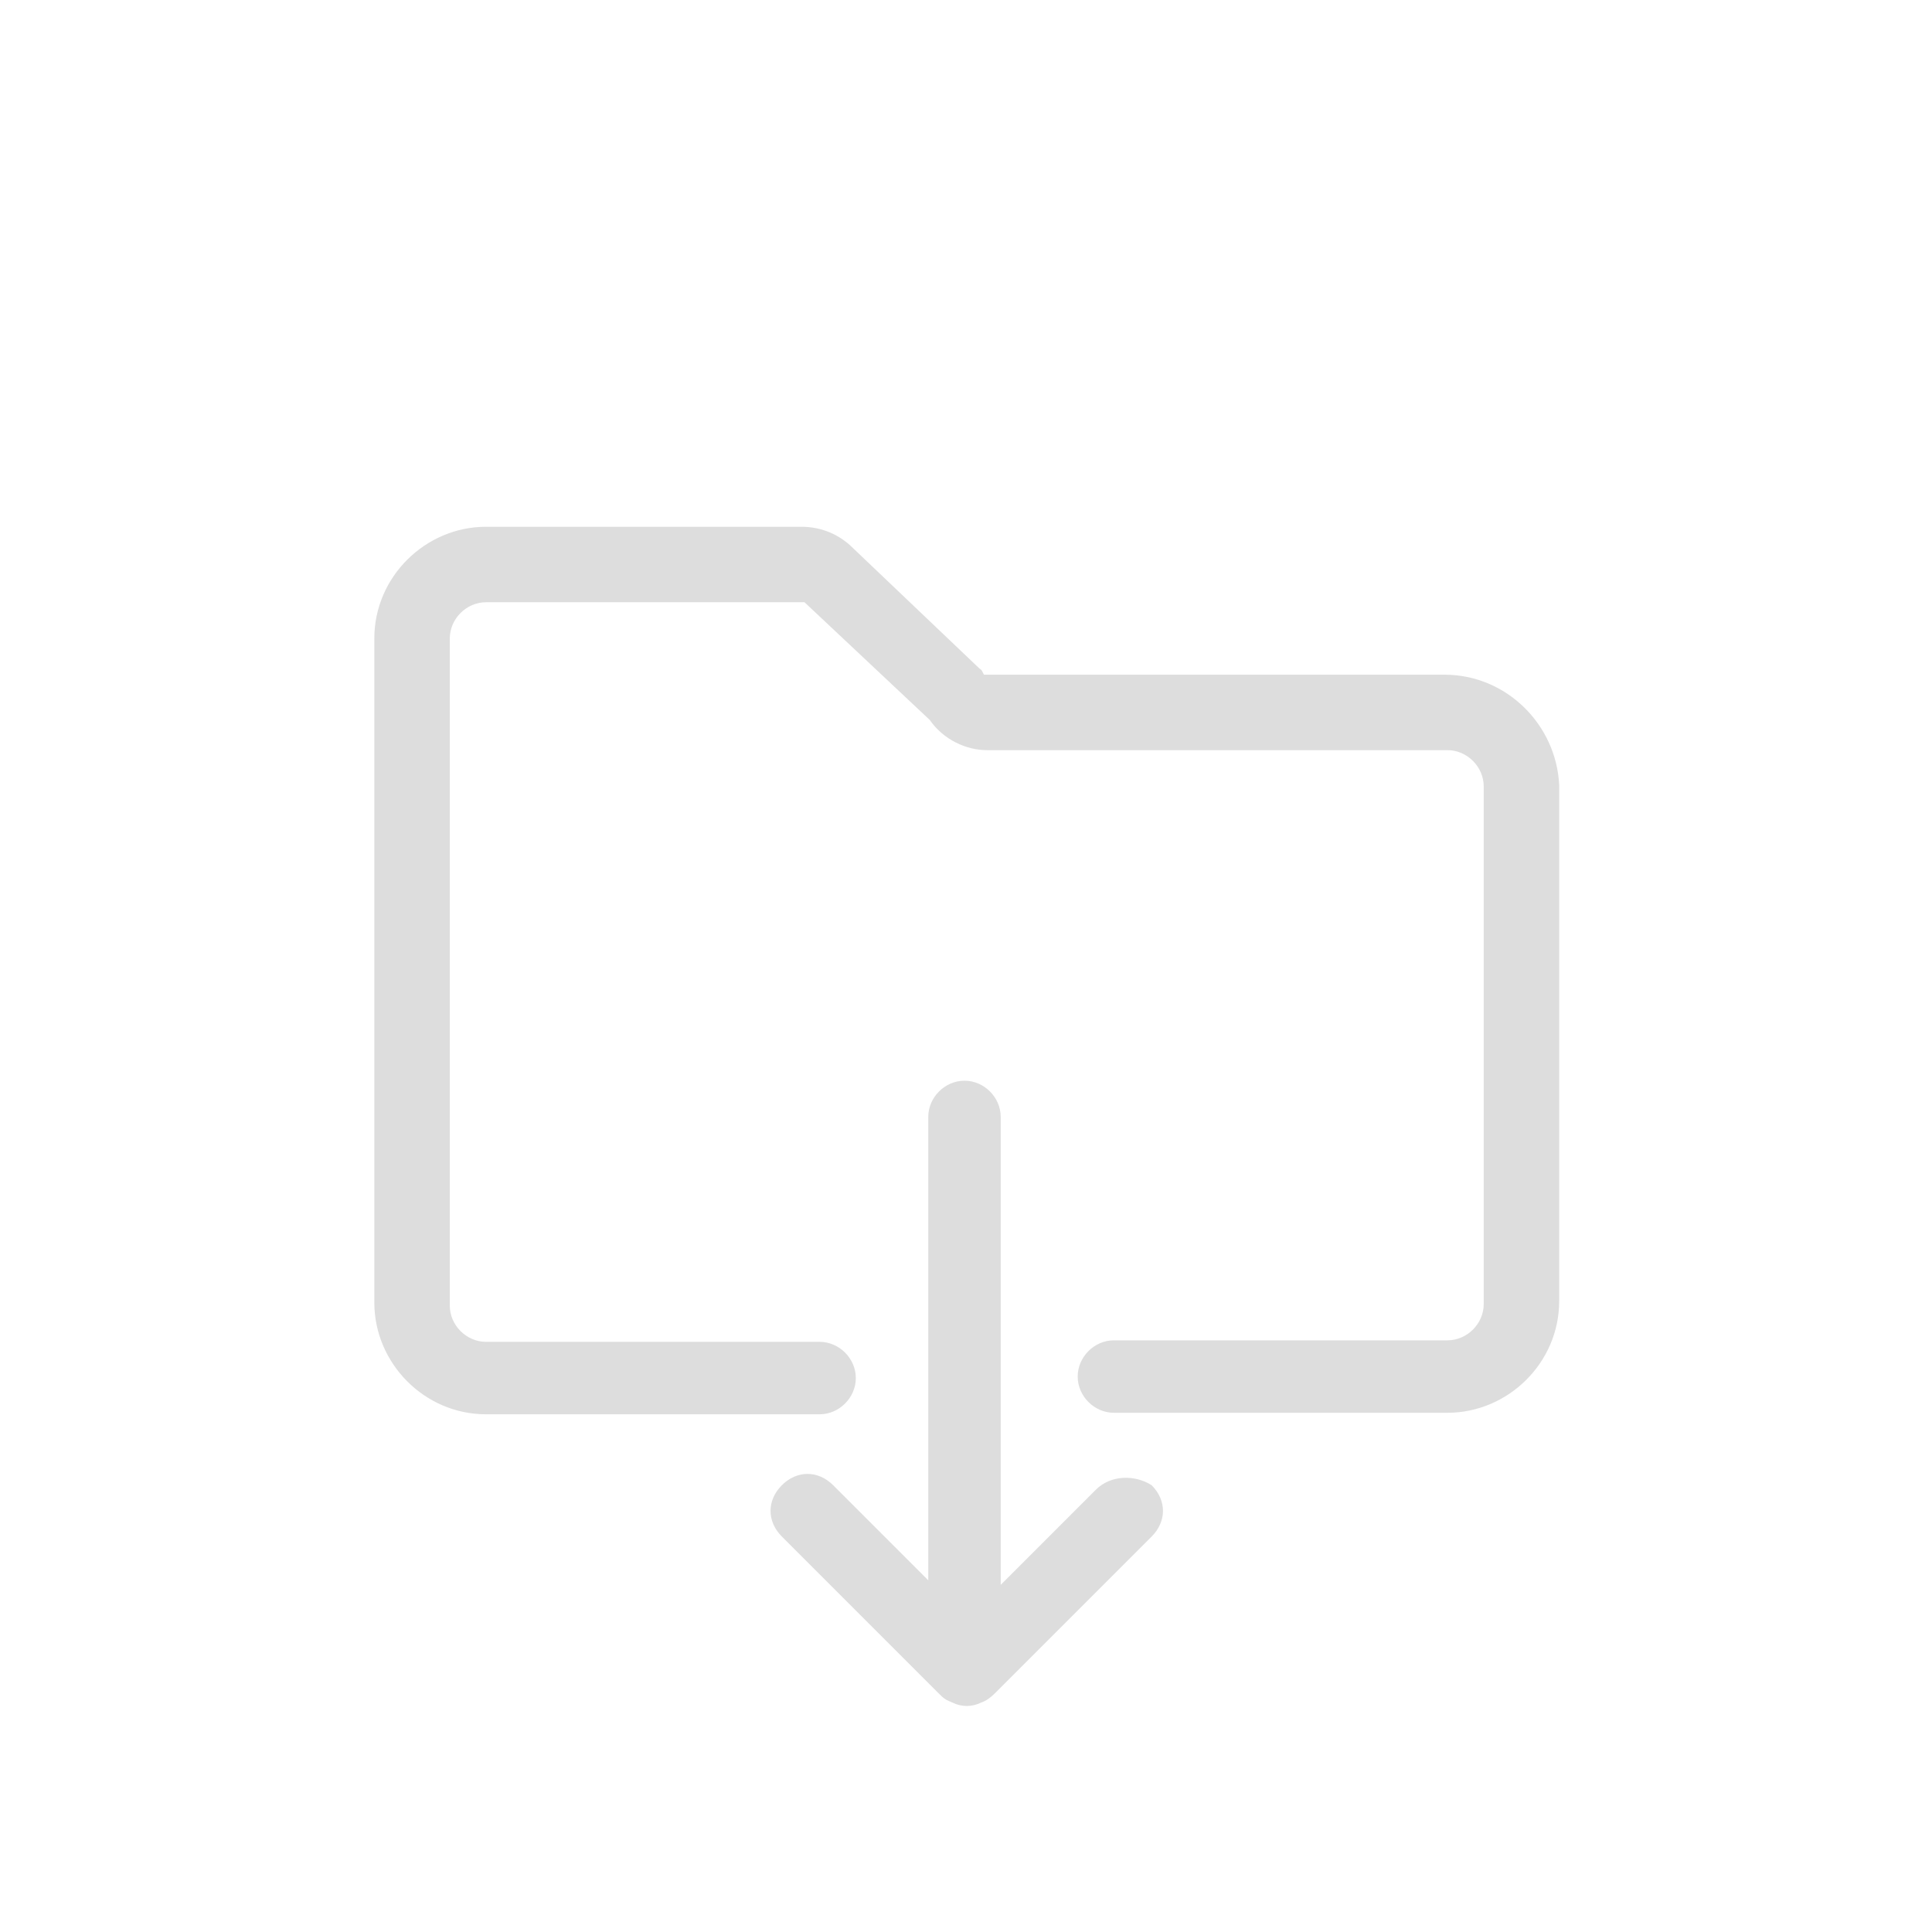 <?xml version="1.0" encoding="utf-8"?>
<!-- Generator: Adobe Illustrator 23.0.1, SVG Export Plug-In . SVG Version: 6.00 Build 0)  -->
<svg version="1.1" id="レイヤー_1" xmlns="http://www.w3.org/2000/svg" xmlns:xlink="http://www.w3.org/1999/xlink" x="0px"
	 y="0px" width="128px" height="128px" viewBox="0 0 128 128" style="enable-background:new 0 0 128 128;" xml:space="preserve">
<style type="text/css">
	.st0{fill:#DDDDDD;}
</style>
<g>
	<path class="st0" d="M72.6,98.7l-6.3,6.3V74c0-1.3-1.1-2.4-2.4-2.4c-1.3,0-2.4,1.1-2.4,2.4v30.7l-6.3-6.3c-1-1-2.4-1-3.4,0
		s-1,2.4,0,3.4l0,0l10.4,10.4c0.3,0.3,0.4,0.4,0.9,0.6c0.6,0.3,1.3,0.3,1.9,0c0.3-0.1,0.6-0.3,0.9-0.6l10.4-10.4c1-1,1-2.4,0-3.4
		C75.2,97.7,73.6,97.7,72.6,98.7C72.6,98.5,72.6,98.7,72.6,98.7z"/>
	<path class="st0" d="M95.7,44.7H65.2c-0.1-0.1-0.1-0.3-0.3-0.4l-8.4-8c-0.9-0.9-2.1-1.4-3.4-1.4H32.2c-4,0-7.4,3.3-7.4,7.4v44
		c0,4,3.3,7.4,7.4,7.4h22.1c1.3,0,2.4-1.1,2.4-2.4s-1.1-2.4-2.4-2.4H32.2c-1.3,0-2.4-1.1-2.4-2.4V42.3c0-1.3,1.1-2.4,2.4-2.4h21.1
		l8.3,7.8c0.9,1.3,2.4,2,3.8,2h30.5c1.3,0,2.4,1.1,2.4,2.4v34.3c0,1.3-1.1,2.4-2.4,2.4H73.8c-1.3,0-2.4,1.1-2.4,2.4s1.1,2.4,2.4,2.4
		h22.1c4,0,7.4-3.3,7.4-7.4V52C103.1,48,99.8,44.7,95.7,44.7z"/>
</g>
</svg>
